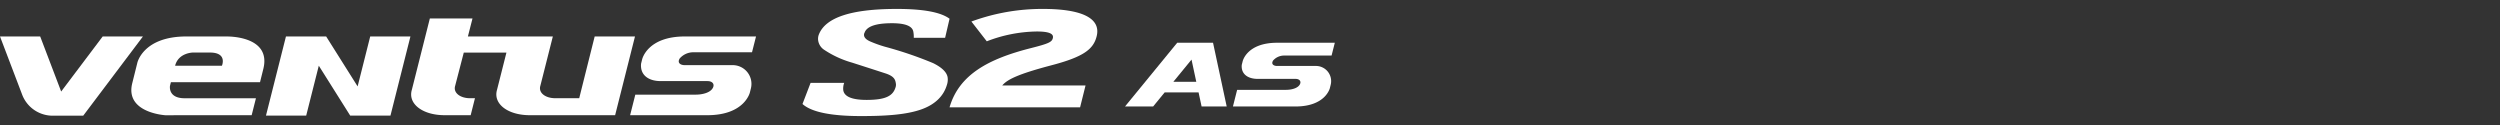 <svg id="logo_ventus_s1_evo" xmlns="http://www.w3.org/2000/svg" xmlns:xlink="http://www.w3.org/1999/xlink" width="560" height="28" viewBox="0 0 560 28">
  <rect x="0" y="0" width="560" height="28" fill="#333333" stroke="none"/>
  <defs>
    <clipPath id="clip-path">
      <rect id="사각형_13610" data-name="사각형 13610" width="298.997" height="24" fill="#fff"/>
    </clipPath>
  </defs>
  <g id="그룹_12925" data-name="그룹 12925">
    <rect id="사각형_12435" data-name="사각형 12435" width="560" height="28" fill="#fff" opacity="0"/>
    <g id="그룹_12924" data-name="그룹 12924" transform="translate(0.002 2)">
      <g id="그룹_12924-2" data-name="그룹 12924" clip-path="url(#clip-path)">
        <path id="패스_56339" data-name="패스 56339" d="M23,12.271l-9.3,12.335-4.7-12.335H0l4.9,12.87h0a7.322,7.322,0,0,0,7.338,4.865h6.409L32.015,12.271Z" transform="translate(0 -6.103)" fill="#fff" fill-rule="evenodd"/>
        <path id="패스_56340" data-name="패스 56340" d="M79.833,8.288H70.839c-9.677,0-10.969,5.9-10.969,5.9l-1.142,4.581c-1.66,6.693,7.516,7.173,7.516,7.173l2.175-.012H85.479l.959-3.8H70.471c-3.8,0-3.286-2.79-3.286-2.79l.2-.806H87.351l.743-2.989c1.87-7.532-8.261-7.253-8.261-7.253m-1.012,6.559H68.33c.734-2.935,4-2.963,4-2.963h3.781c4.015,0,2.705,2.963,2.705,2.963M184.28,11.83h13.276l.9-3.542H182.5c-8.427,0-9.553,5.134-9.553,5.134l-.246.987h.007c-.239,2.515,1.653,3.877,4.4,3.877h10.468c1.118,0,1.651.671,1.214,1.514-.591,1.137-2.457,1.519-3.793,1.519H171.417l-1.165,4.606h17.291c8.422,0,9.55-5.134,9.55-5.134l.241-.975a4.2,4.2,0,0,0-4.189-5.105H182.463c-.861,0-1.737-.46-1.092-1.507a4.052,4.052,0,0,1,2.909-1.374M162.314,8.288l-2.839,11.334s0,0,0,0l-.623,2.5h-5.328c-2.307,0-3.828-1.24-3.387-2.75l2.808-11.088H133.917l1.029-4.025h-9.553l-4.039,16c-.907,3.111,2.4,5.664,7.342,5.664h5.842l.959-3.8H134.44c-2.3,0-3.828-1.238-3.387-2.747l1.941-7.48h9.555l-2.115,8.364c-.9,3.111,2.4,5.664,7.345,5.664h19.116l4.449-17.638Zm-53.1,11.186L102.169,8.288H93.16L88.683,26.022h9.009l2.825-11.186,7.042,11.186h9.009l4.475-17.734h-9.009Z" transform="translate(-29.109 -2.12)" fill="#fff" fill-rule="evenodd"/>
        <path id="패스_56341" data-name="패스 56341" d="M389.57,6.466l.994-4.269C388.614.734,384.687,0,378.75,0c-10.174,0-15.987,1.9-17.473,5.76a2.655,2.655,0,0,0-.15,1.25,3.018,3.018,0,0,0,1.365,2.154,22.186,22.186,0,0,0,6.254,2.87q3.816,1.22,7.6,2.452c1.929.671,2.081,1.449,2.208,2.332a1.875,1.875,0,0,1-.1.783c-.577,1.845-2.145,2.778-6.451,2.778-3.326,0-5.077-.75-5.255-2.237a3.714,3.714,0,0,1,.213-1.577h-7.525l-1.815,4.73C359.6,23.088,363.956,24,370.71,24c5.238,0,9.969-.255,13.445-1.465,3.451-1.2,5.139-3.268,5.8-5.469a3.684,3.684,0,0,0,.17-1.789q-.319-1.695-3.244-3.139a86.117,86.117,0,0,0-10.8-3.675,27,27,0,0,1-3.134-1.111c-.952-.392-1.457-.856-1.534-1.392a.988.988,0,0,1,.125-.659q.754-2.1,6.124-2.1,4.459,0,4.787,1.9a6.224,6.224,0,0,1,.1,1.362Z" transform="translate(-177.866)" fill="#fff"/>
        <path id="패스_56342" data-name="패스 56342" d="M423.158,22.04c2.131-7.314,8.688-10.849,18.236-13.266,4.037-1.024,4.684-1.366,4.9-2.232.239-.961-.755-1.488-3.617-1.488a32.021,32.021,0,0,0-11.18,2.2l-3.446-4.433A45.885,45.885,0,0,1,444.092,0c8.895,0,13,2.171,12.022,6.109-.711,2.85-2.778,4.585-10.106,6.507-7.661,2.016-9.954,3.226-11.046,4.527h18.658l-1.221,4.9Z" transform="translate(-210.46 0)" fill="#fff"/>
        <path id="패스_56343" data-name="패스 56343" d="M560.794,17.94h10.747l.724-2.867H559.352c-6.819,0-7.73,4.155-7.73,4.155l-.2.8h0c-.194,2.037,1.339,3.138,3.564,3.138h8.471c.9,0,1.339.544.984,1.227-.479.92-1.99,1.228-3.071,1.228H550.385l-.942,3.729h13.993c6.818,0,7.732-4.155,7.732-4.155l.194-.79a3.4,3.4,0,0,0-3.392-4.133h-8.646c-.7,0-1.407-.37-.884-1.218a3.286,3.286,0,0,1,2.355-1.112" transform="translate(-273.268 -7.497)" fill="#fff"/>
        <path id="패스_56344" data-name="패스 56344" d="M519.343,15.073h-6.3L501.353,29.348h6.3l2.581-3.153h7.594l.677,3.153h5.624l-3.061-14.275Zm-7.161,8.744,4.068-4.969,1.065,4.969Z" transform="translate(-249.351 -7.497)" fill="#fff"/>
      </g>
    </g>
  </g>
</svg>

